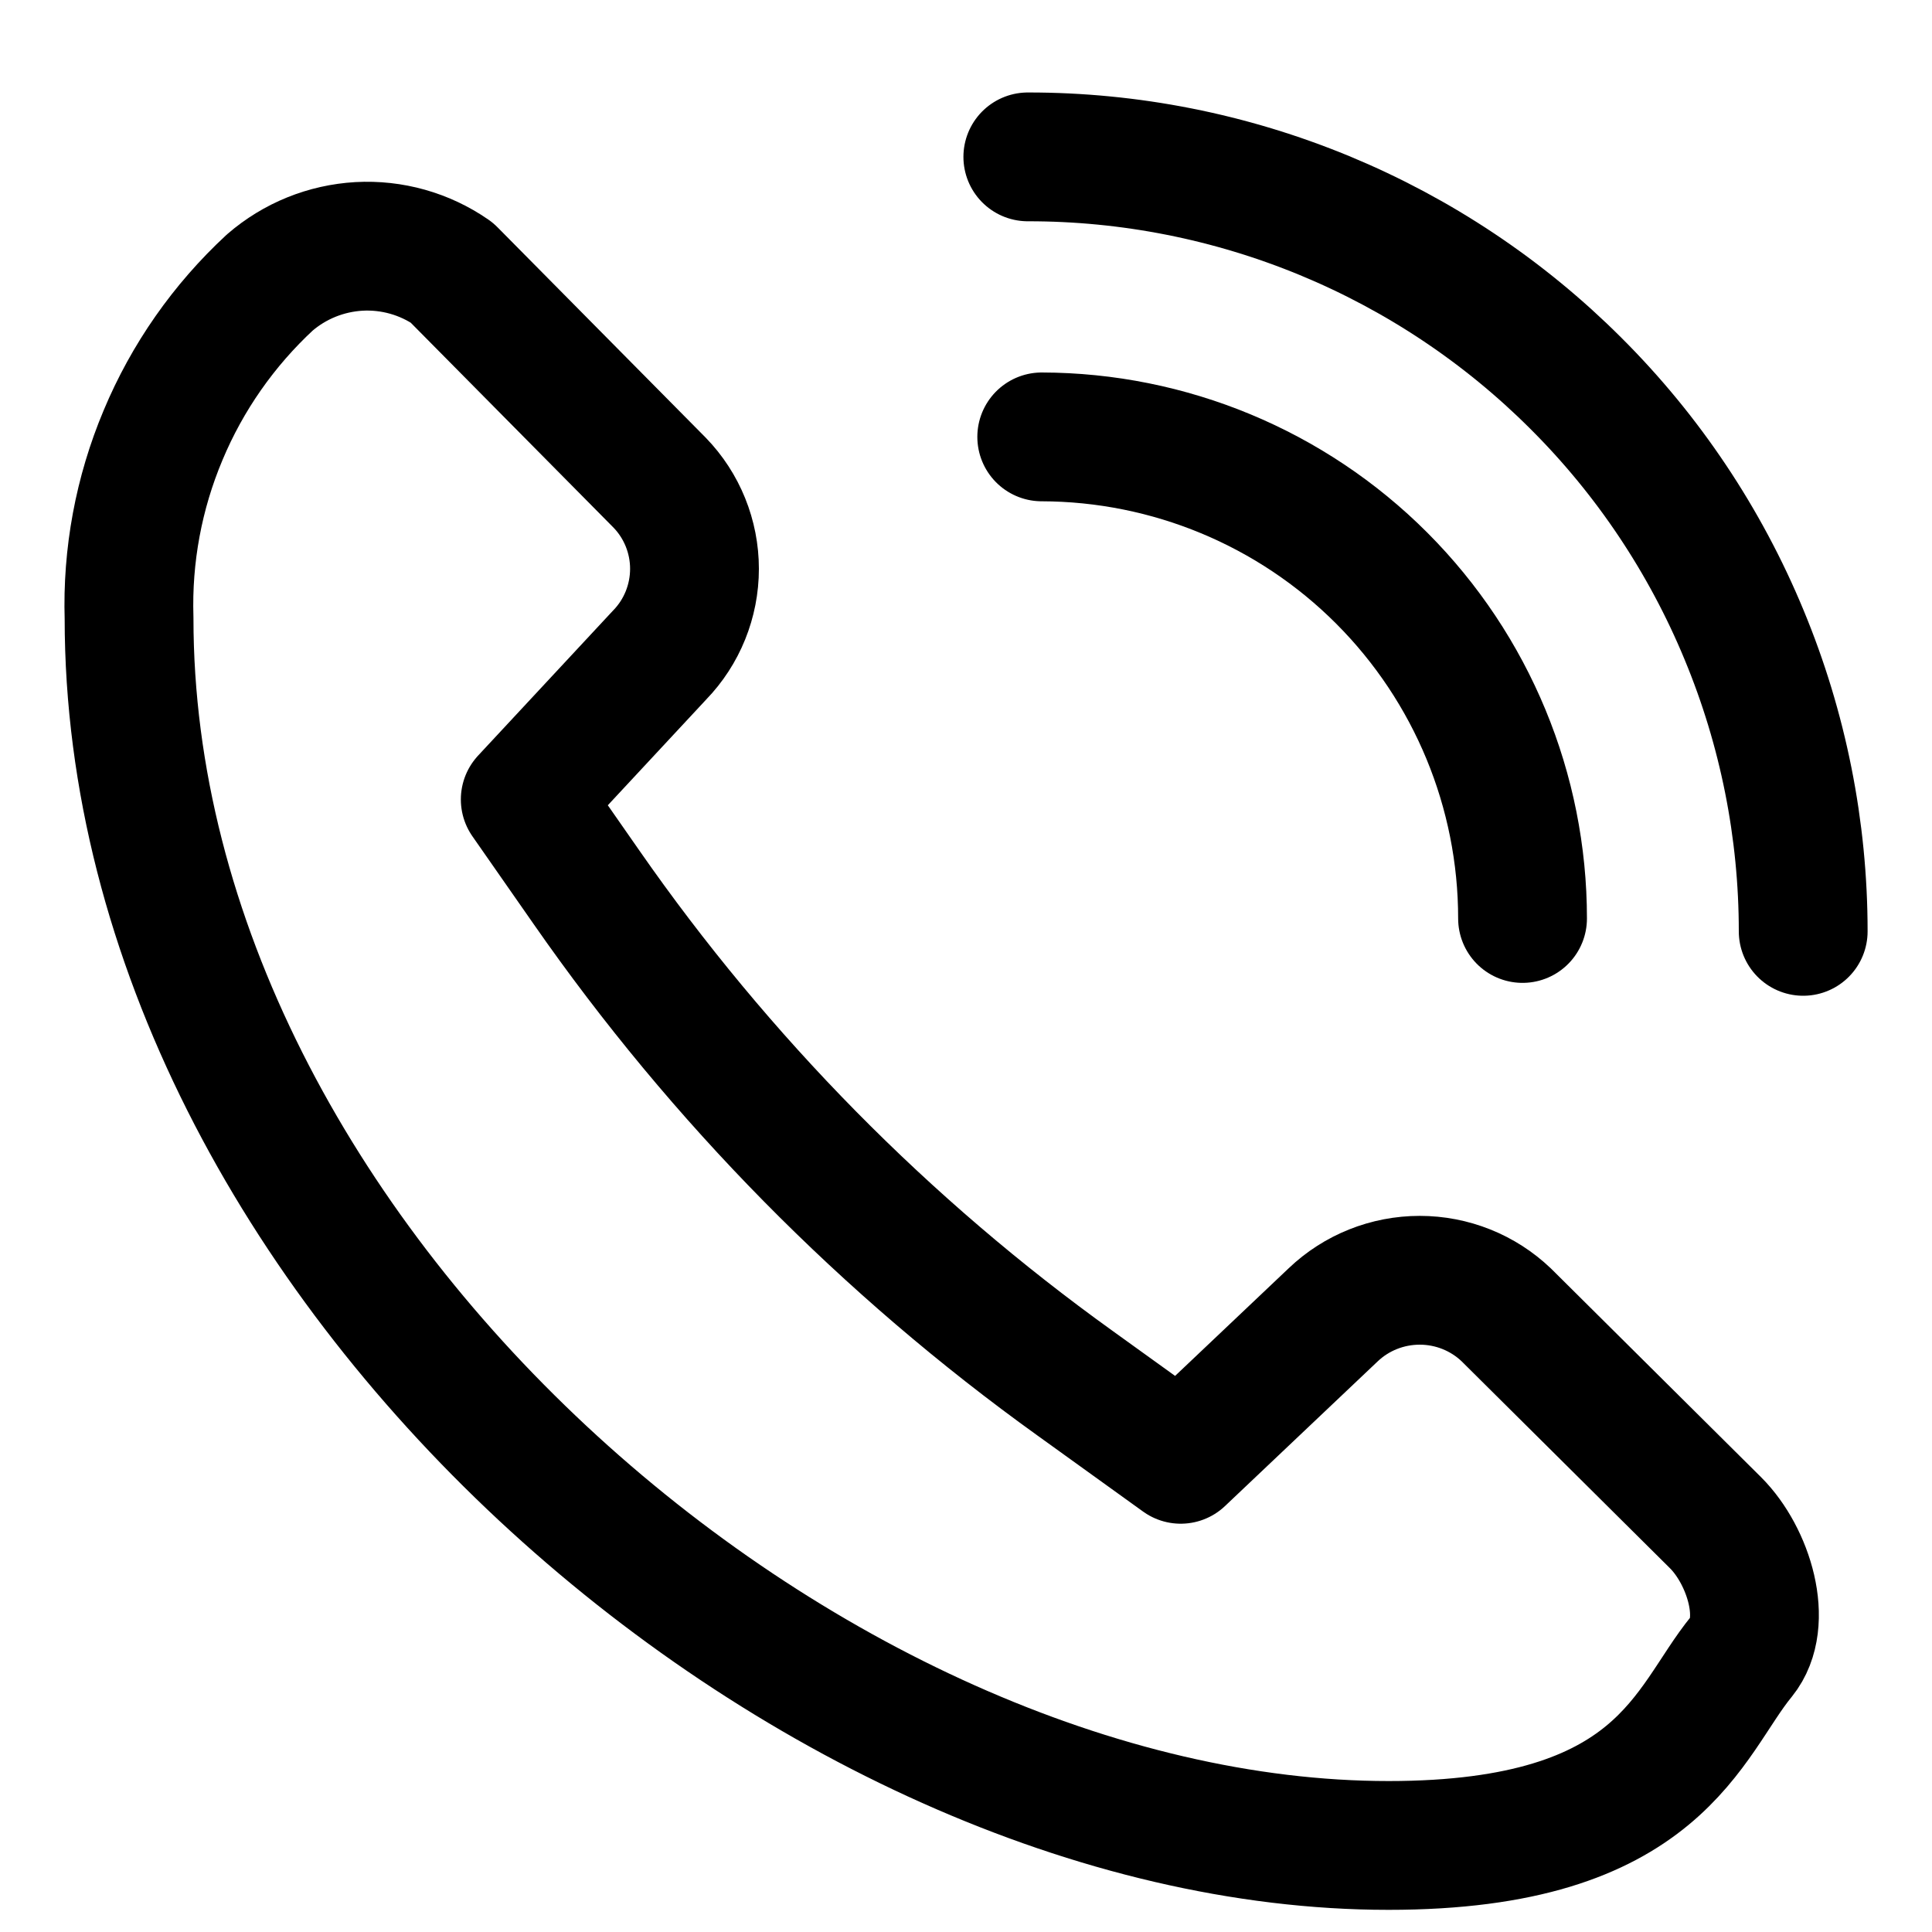 <svg width="15" height="15" viewBox="0 0 15 15" fill="none" xmlns="http://www.w3.org/2000/svg">
<path d="M1.002 4.8C1.002 9.794 6.303 14.328 10.781 14.328C12.9 14.328 13.102 13.37 13.522 12.86C13.735 12.596 13.578 12.081 13.32 11.823L11.695 10.209C11.514 10.036 11.273 9.94 11.023 9.94C10.772 9.94 10.531 10.036 10.35 10.209L9.167 11.33L8.349 10.741C6.875 9.683 5.592 8.381 4.555 6.891L4.078 6.207L5.121 5.086C5.295 4.907 5.392 4.666 5.392 4.416C5.392 4.167 5.295 3.926 5.121 3.747L3.507 2.116C3.296 1.97 3.043 1.899 2.787 1.913C2.531 1.928 2.288 2.026 2.094 2.194C1.737 2.525 1.454 2.929 1.266 3.379C1.077 3.828 0.987 4.313 1.002 4.8V4.8Z" stroke="#000" stroke-linecap="round" stroke-linejoin="round"/>
<path d="M7.98 1.218C8.771 1.217 9.553 1.372 10.284 1.674C11.014 1.976 11.677 2.418 12.236 2.977C12.796 3.535 13.239 4.199 13.541 4.929C13.844 5.659 14 6.441 14 7.231" stroke="#000" stroke-linecap="round" stroke-linejoin="round"/>
<path d="M8.088 3.392C9.078 3.394 10.028 3.788 10.728 4.489C11.428 5.19 11.821 6.14 11.821 7.131" stroke="#000" stroke-linecap="round" stroke-linejoin="round"/>
</svg>
